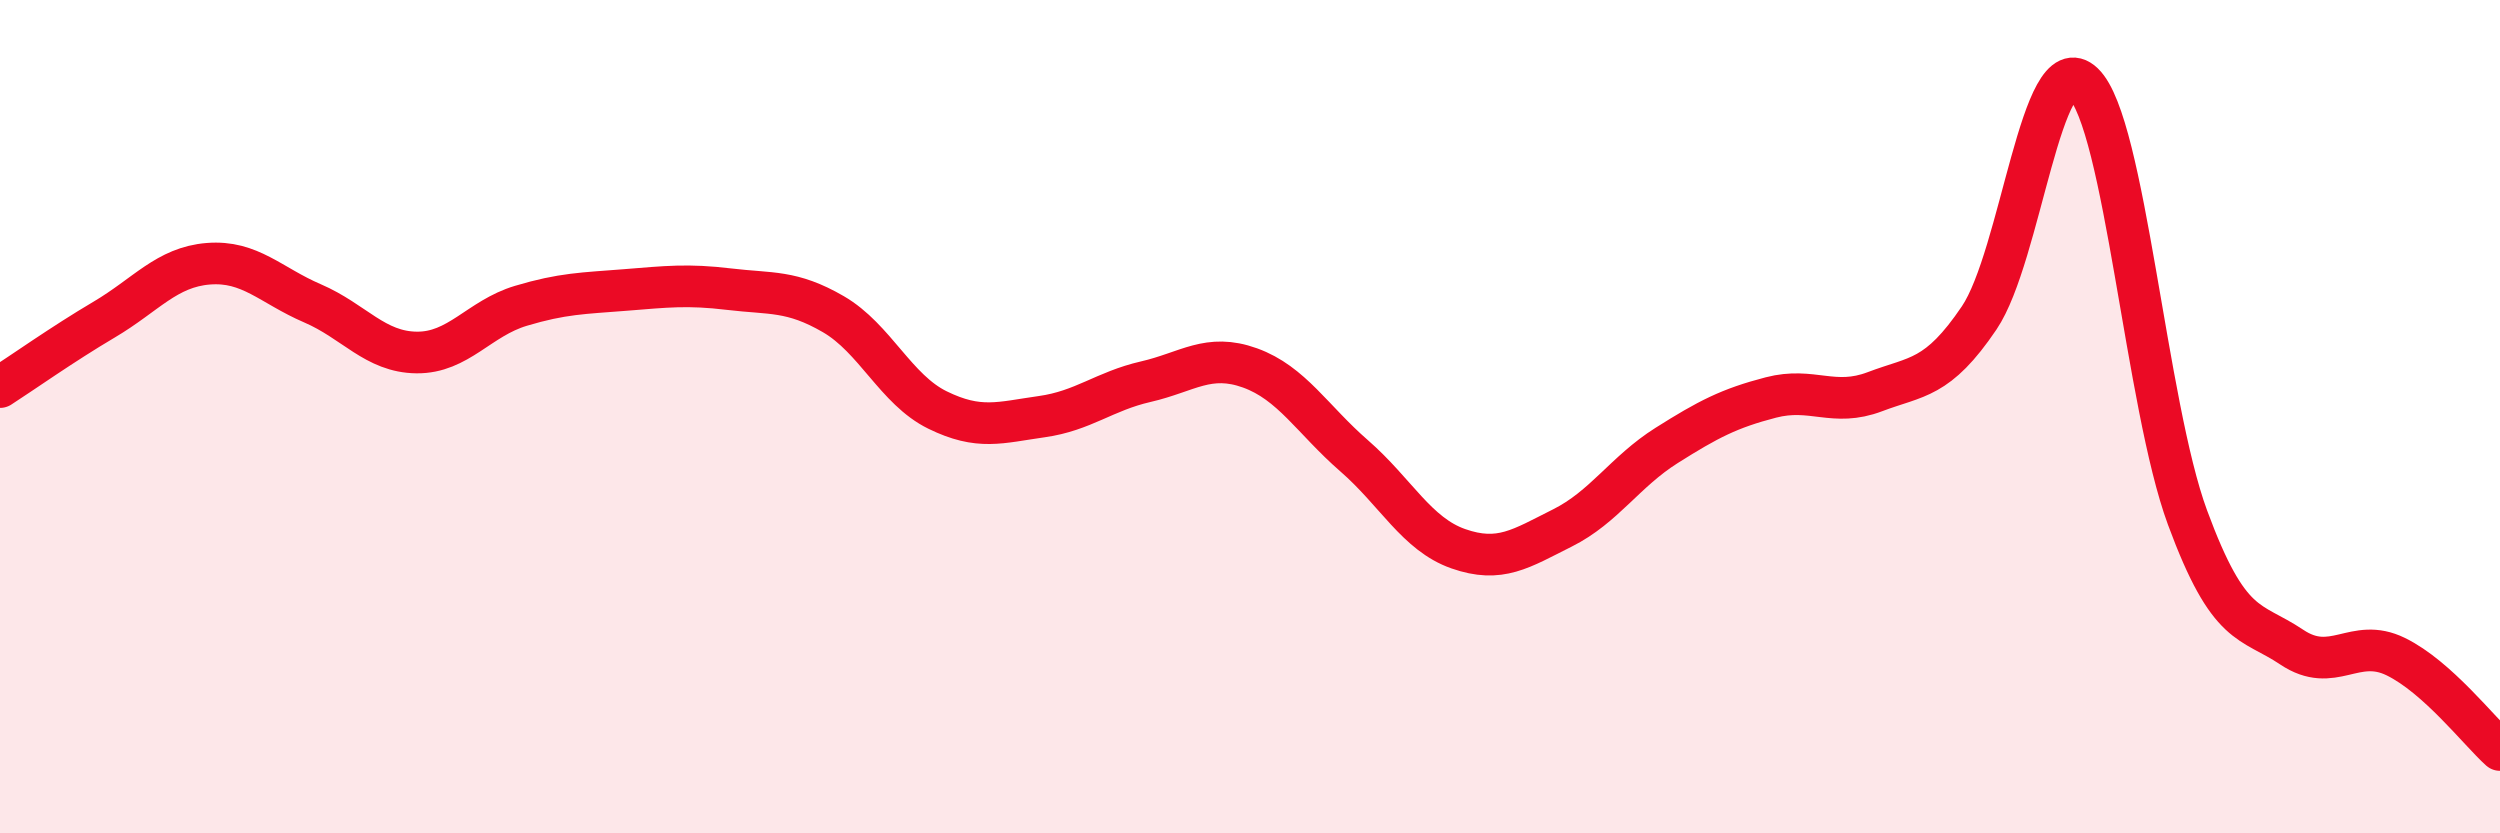 
    <svg width="60" height="20" viewBox="0 0 60 20" xmlns="http://www.w3.org/2000/svg">
      <path
        d="M 0,9.29 C 0.5,8.97 1.5,8.26 2.5,7.67 C 3.5,7.08 4,6.41 5,6.33 C 6,6.25 6.5,6.85 7.5,7.28 C 8.5,7.71 9,8.45 10,8.46 C 11,8.47 11.5,7.64 12.5,7.34 C 13.5,7.04 14,7.04 15,6.96 C 16,6.88 16.5,6.82 17.5,6.94 C 18.5,7.06 19,6.96 20,7.54 C 21,8.12 21.5,9.35 22.5,9.84 C 23.5,10.33 24,10.14 25,10 C 26,9.86 26.5,9.39 27.5,9.16 C 28.5,8.93 29,8.47 30,8.83 C 31,9.19 31.5,10.07 32.5,10.94 C 33.5,11.81 34,12.82 35,13.17 C 36,13.52 36.5,13.17 37.5,12.67 C 38.5,12.17 39,11.32 40,10.69 C 41,10.06 41.5,9.8 42.5,9.54 C 43.5,9.28 44,9.78 45,9.4 C 46,9.02 46.5,9.11 47.5,7.63 C 48.5,6.15 49,1.04 50,2 C 51,2.96 51.5,9.71 52.5,12.42 C 53.5,15.13 54,14.86 55,15.53 C 56,16.2 56.5,15.27 57.5,15.76 C 58.5,16.25 59.5,17.55 60,18L60 20L0 20Z"
        fill="#EB0A25"
        opacity="0.1"
        stroke-linecap="round"
        stroke-linejoin="round"
      />
      <path
        d="M 0,9.29 C 0.5,8.97 1.5,8.26 2.5,7.67 C 3.5,7.08 4,6.41 5,6.33 C 6,6.25 6.5,6.85 7.5,7.28 C 8.5,7.71 9,8.45 10,8.46 C 11,8.47 11.5,7.64 12.5,7.34 C 13.5,7.04 14,7.04 15,6.96 C 16,6.88 16.5,6.82 17.5,6.94 C 18.5,7.06 19,6.96 20,7.54 C 21,8.12 21.5,9.35 22.5,9.84 C 23.5,10.33 24,10.14 25,10 C 26,9.86 26.5,9.39 27.5,9.16 C 28.5,8.93 29,8.47 30,8.83 C 31,9.19 31.5,10.07 32.5,10.94 C 33.5,11.81 34,12.82 35,13.17 C 36,13.52 36.5,13.17 37.5,12.67 C 38.5,12.17 39,11.32 40,10.69 C 41,10.06 41.5,9.8 42.5,9.54 C 43.5,9.28 44,9.78 45,9.4 C 46,9.02 46.5,9.11 47.5,7.63 C 48.5,6.15 49,1.04 50,2 C 51,2.96 51.5,9.71 52.5,12.42 C 53.5,15.13 54,14.86 55,15.53 C 56,16.2 56.5,15.27 57.5,15.76 C 58.5,16.25 59.5,17.55 60,18"
        stroke="#EB0A25"
        stroke-width="1"
        fill="none"
        stroke-linecap="round"
        stroke-linejoin="round"
      />
    </svg>
  